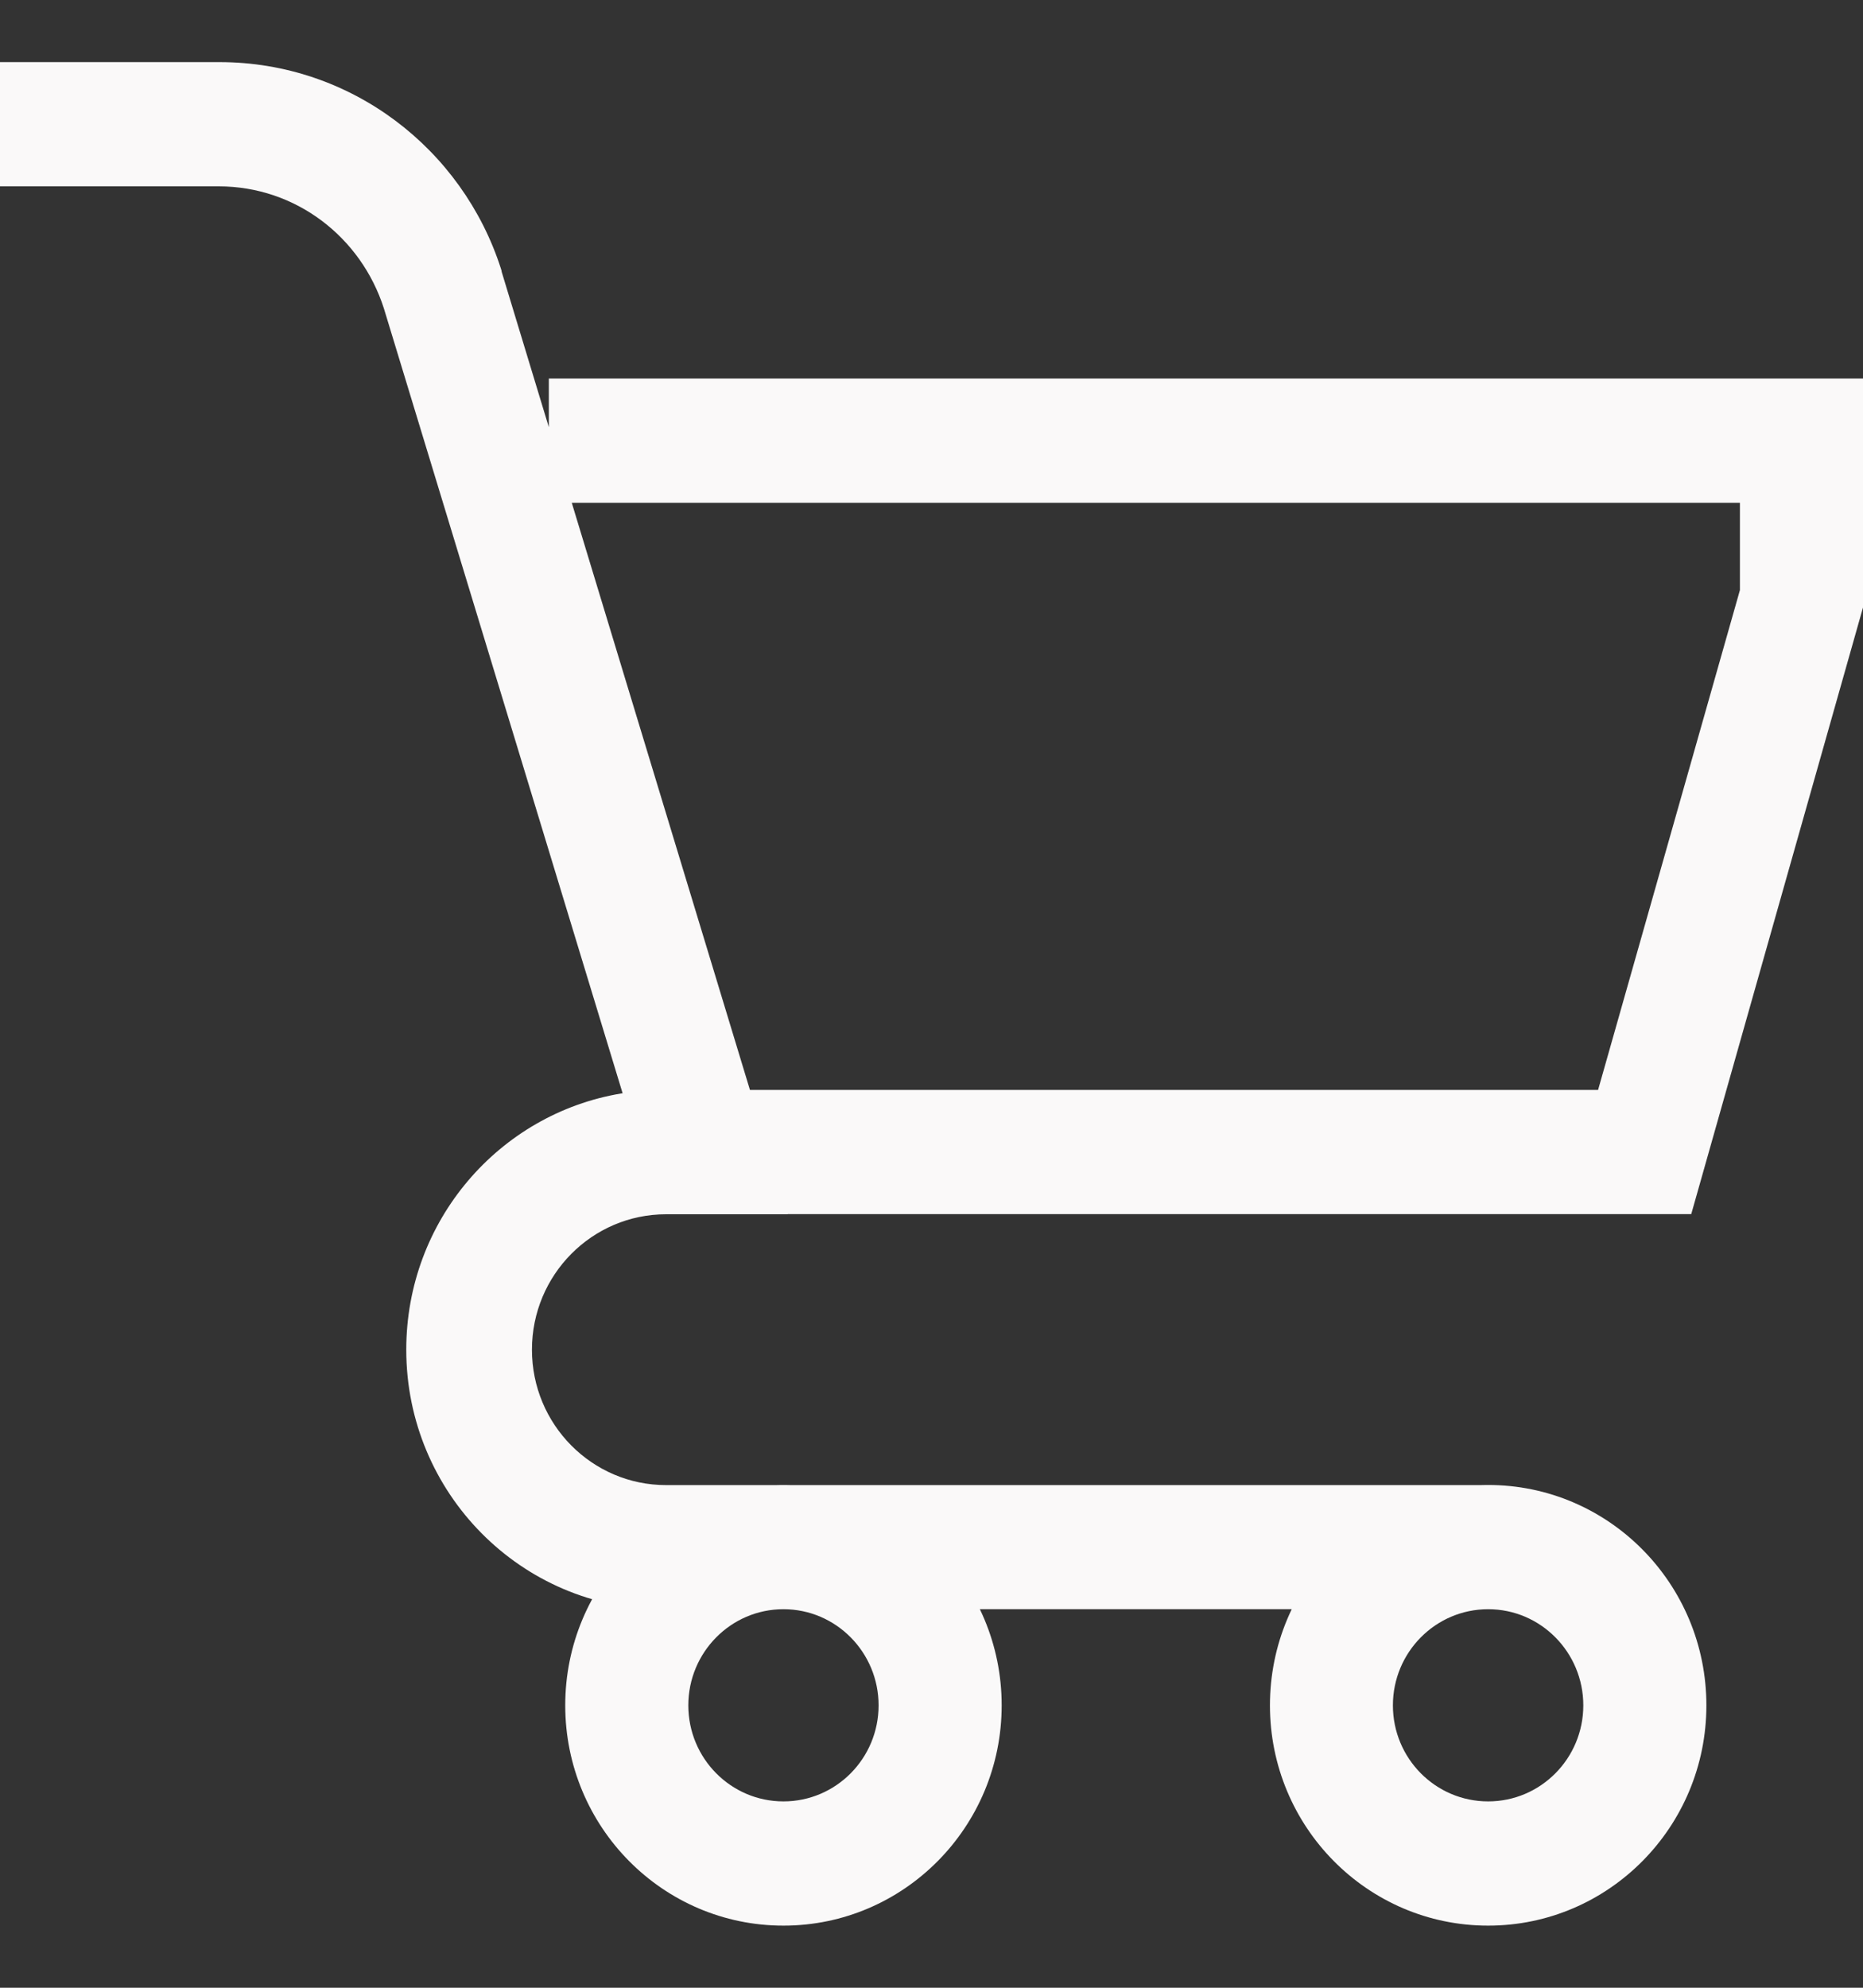 <svg width="15" height="16" viewBox="0 0 15 16" fill="none" xmlns="http://www.w3.org/2000/svg">
<rect x="0" y="0" width="15" height="16" fill="#333333" stroke="none"/>
<path d="M6.308 11.953C7.278 11.953 8.065 12.747 8.065 13.727C8.065 14.706 7.278 15.5 6.308 15.5C5.337 15.5 4.551 14.706 4.551 13.727C4.551 12.747 5.337 11.953 6.308 11.953ZM6.308 14.5C6.731 14.5 7.074 14.154 7.074 13.727C7.074 13.3 6.731 12.953 6.308 12.953C5.885 12.953 5.542 13.3 5.542 13.727C5.542 14.154 5.885 14.5 6.308 14.5H6.308ZM11.982 11.953C12.952 11.953 13.739 12.747 13.739 13.727C13.739 14.706 12.952 15.5 11.982 15.5C11.011 15.5 10.225 14.706 10.225 13.727C10.225 12.747 11.011 11.953 11.982 11.953ZM11.982 14.5C12.405 14.5 12.748 14.154 12.748 13.727C12.748 13.3 12.405 12.953 11.982 12.953C11.558 12.953 11.215 13.3 11.215 13.727C11.215 14.154 11.558 14.5 11.982 14.5H11.982ZM11.968 12.953H5.363C5.357 12.953 5.349 12.954 5.342 12.954C4.198 12.954 3.271 12.018 3.271 10.864C3.271 9.826 4.019 8.966 5 8.802L5.013 8.8L3.091 2.483C2.907 1.908 2.381 1.5 1.761 1.5H0V0.5H1.757L1.767 0.5C2.827 0.5 3.725 1.199 4.034 2.165L4.039 2.182V2.187L6.342 9.774H5.363C4.767 9.774 4.283 10.262 4.283 10.864C4.283 11.466 4.767 11.954 5.363 11.954H11.968V12.953ZM13.617 9.773H5.674V8.773H12.867L14.009 4.75V4.047H4.419V3.047H15V4.89L13.617 9.773Z" fill="#FAF9F9"/>
</svg>
